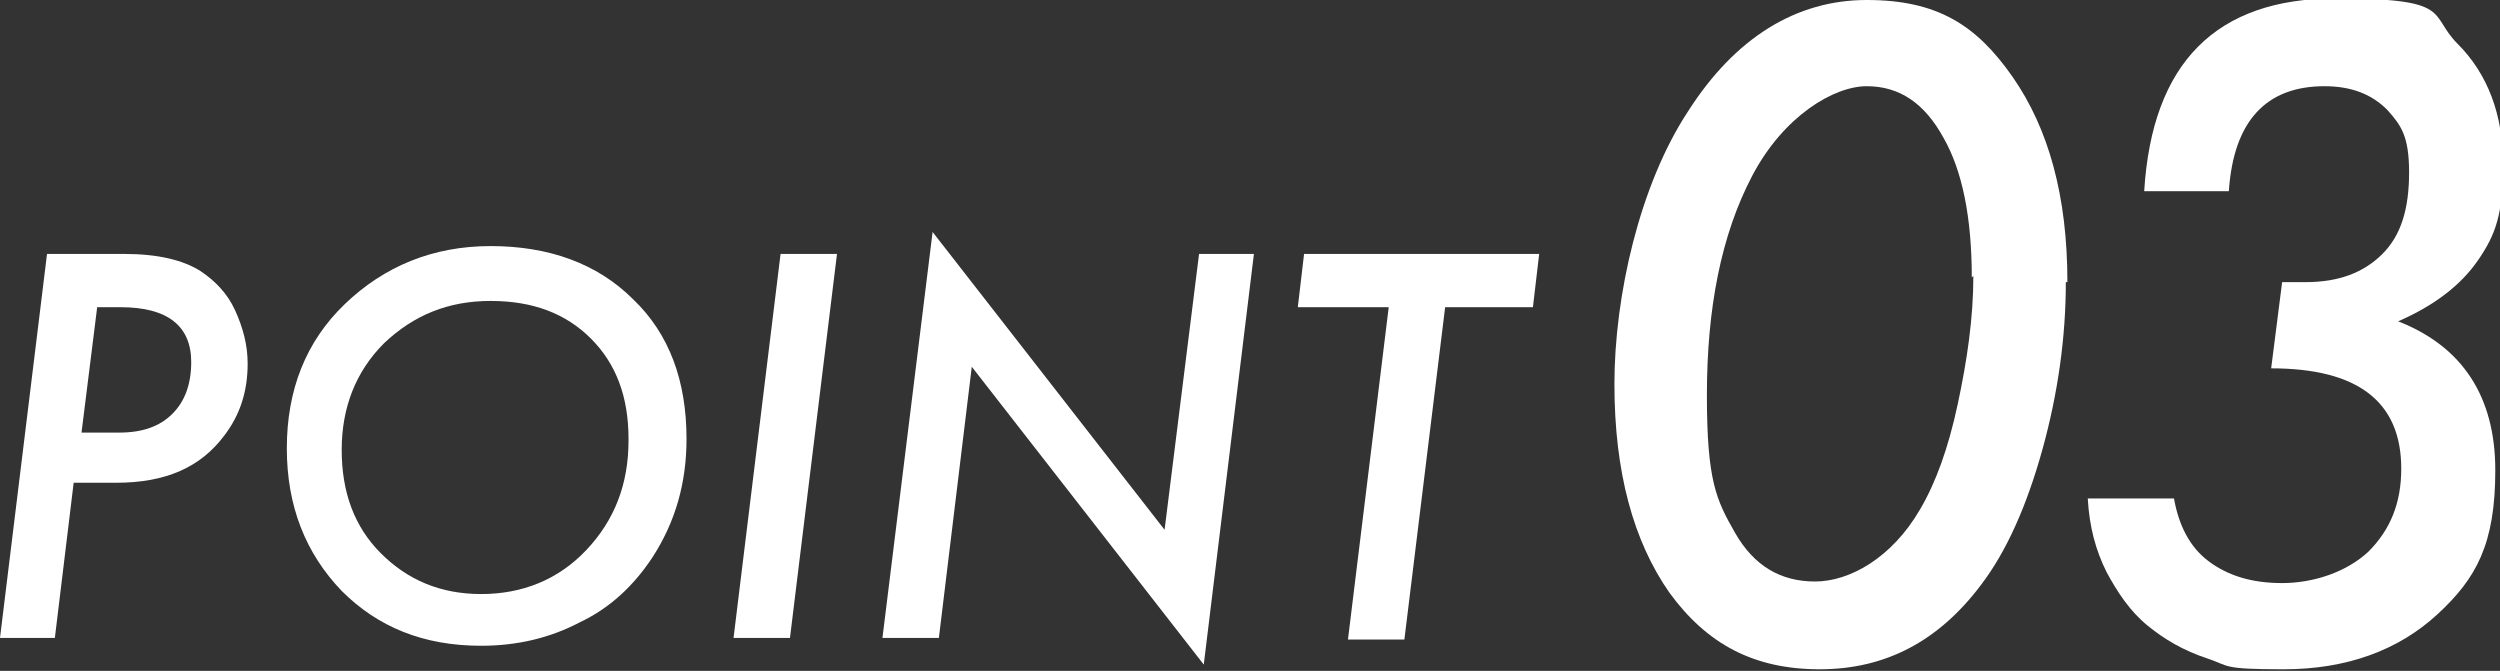 <?xml version="1.0" encoding="UTF-8"?>
<svg id="_レイヤー_1" data-name="レイヤー 1" xmlns="http://www.w3.org/2000/svg" viewBox="0 0 159.5 42.8">
  <rect x="0" y="0" width="159.5" height="42.8" fill="#333333" stroke="none"/>
  <defs>
    <style>
      .cls-1 {
        fill: #fff;
      }
    </style>
  </defs>
  <path class="cls-1" d="M3,16.2h4.9c2.2,0,3.8.4,4.9,1.1.9.6,1.7,1.4,2.2,2.5.5,1.1.8,2.2.8,3.4,0,1.8-.5,3.3-1.5,4.6-1.5,2-3.7,3-6.9,3h-2.7l-1.2,9.9H0l3-24.5ZM6.2,19.6l-1,8h2.4c1.5,0,2.6-.4,3.4-1.2.8-.8,1.2-1.9,1.2-3.3,0-2.3-1.5-3.5-4.5-3.5h-1.5Z"/>
  <path class="cls-1" d="M43.8,28c0,2.8-.7,5.3-2.2,7.6-1.2,1.8-2.7,3.2-4.6,4.1-1.9,1-4,1.5-6.3,1.5-3.7,0-6.6-1.2-8.9-3.5-2.3-2.4-3.5-5.4-3.5-9.1s1.2-6.8,3.7-9.2c2.5-2.4,5.6-3.7,9.3-3.7s6.8,1.1,9.1,3.4c2.3,2.2,3.4,5.2,3.4,8.9ZM40.1,28c0-2.7-.8-4.8-2.4-6.4-1.6-1.6-3.7-2.4-6.4-2.4s-4.9.9-6.8,2.7c-1.8,1.8-2.7,4.1-2.7,6.8s.8,4.9,2.5,6.6c1.7,1.7,3.8,2.6,6.4,2.6s4.9-.9,6.7-2.8c1.8-1.9,2.7-4.2,2.7-7Z"/>
  <path class="cls-1" d="M53.4,16.2l-3,24.5h-3.6l3-24.5h3.6Z"/>
  <path class="cls-1" d="M80,16.2l-3.2,26.2-14.8-19-2.1,17.3h-3.6l3.2-25.9,14.8,19,2.2-17.6h3.6Z"/>
  <path class="cls-1" d="M92.2,19.6l-2.6,21.2h-3.6l2.6-21.2h-5.8l.4-3.4h15l-.4,3.4h-5.6Z"/>
  <path class="cls-1" d="M131.8,18c0,3.5-.5,7.1-1.5,10.7-1,3.6-2.3,6.5-3.9,8.6-2.7,3.6-6.1,5.4-10.3,5.4s-7.2-1.6-9.6-4.9c-2.3-3.3-3.5-7.7-3.5-13.3s1.6-12.7,4.7-17.4C110.7,2.4,114.6,0,119.1,0s7,1.6,9.3,4.9c2.3,3.3,3.5,7.6,3.5,13.1ZM125.8,17.7c0-3.8-.6-6.8-1.8-8.9-1.2-2.2-2.8-3.3-4.9-3.3s-5.3,1.9-7.3,5.7c-2,3.8-2.9,8.5-2.9,14s.6,6.7,1.8,8.8c1.2,2.1,2.9,3.1,5.1,3.1s4.9-1.5,6.7-4.6c1-1.7,1.8-3.9,2.4-6.7.6-2.8,1-5.5,1-8.2Z"/>
  <path class="cls-1" d="M133,31.8h5.7c.3,1.7,1,3.1,2.2,4s2.7,1.4,4.7,1.4,4.1-.7,5.5-2c1.4-1.4,2.1-3.1,2.1-5.3,0-4.3-2.8-6.4-8.3-6.4l.7-5.5h1.5c2.1,0,3.7-.6,4.9-1.8s1.7-2.9,1.7-5.2-.5-3-1.4-4c-1-1-2.3-1.5-4-1.5-3.7,0-5.8,2.2-6.1,6.7h-5.4c.5-8.2,4.6-12.3,12.2-12.3s5.9,1,7.8,2.9c1.9,1.9,2.9,4.5,2.9,7.7s-.5,4.5-1.6,6.1c-1.1,1.6-2.8,2.9-5.1,3.9,4.1,1.6,6.2,4.8,6.2,9.5s-1.2,6.9-3.7,9.2c-2.5,2.3-5.8,3.5-9.8,3.5s-3.4-.2-4.9-.7c-1.5-.5-2.7-1.2-3.8-2.1s-1.9-2.1-2.6-3.4c-.7-1.4-1.1-2.9-1.2-4.7Z"/>
</svg>